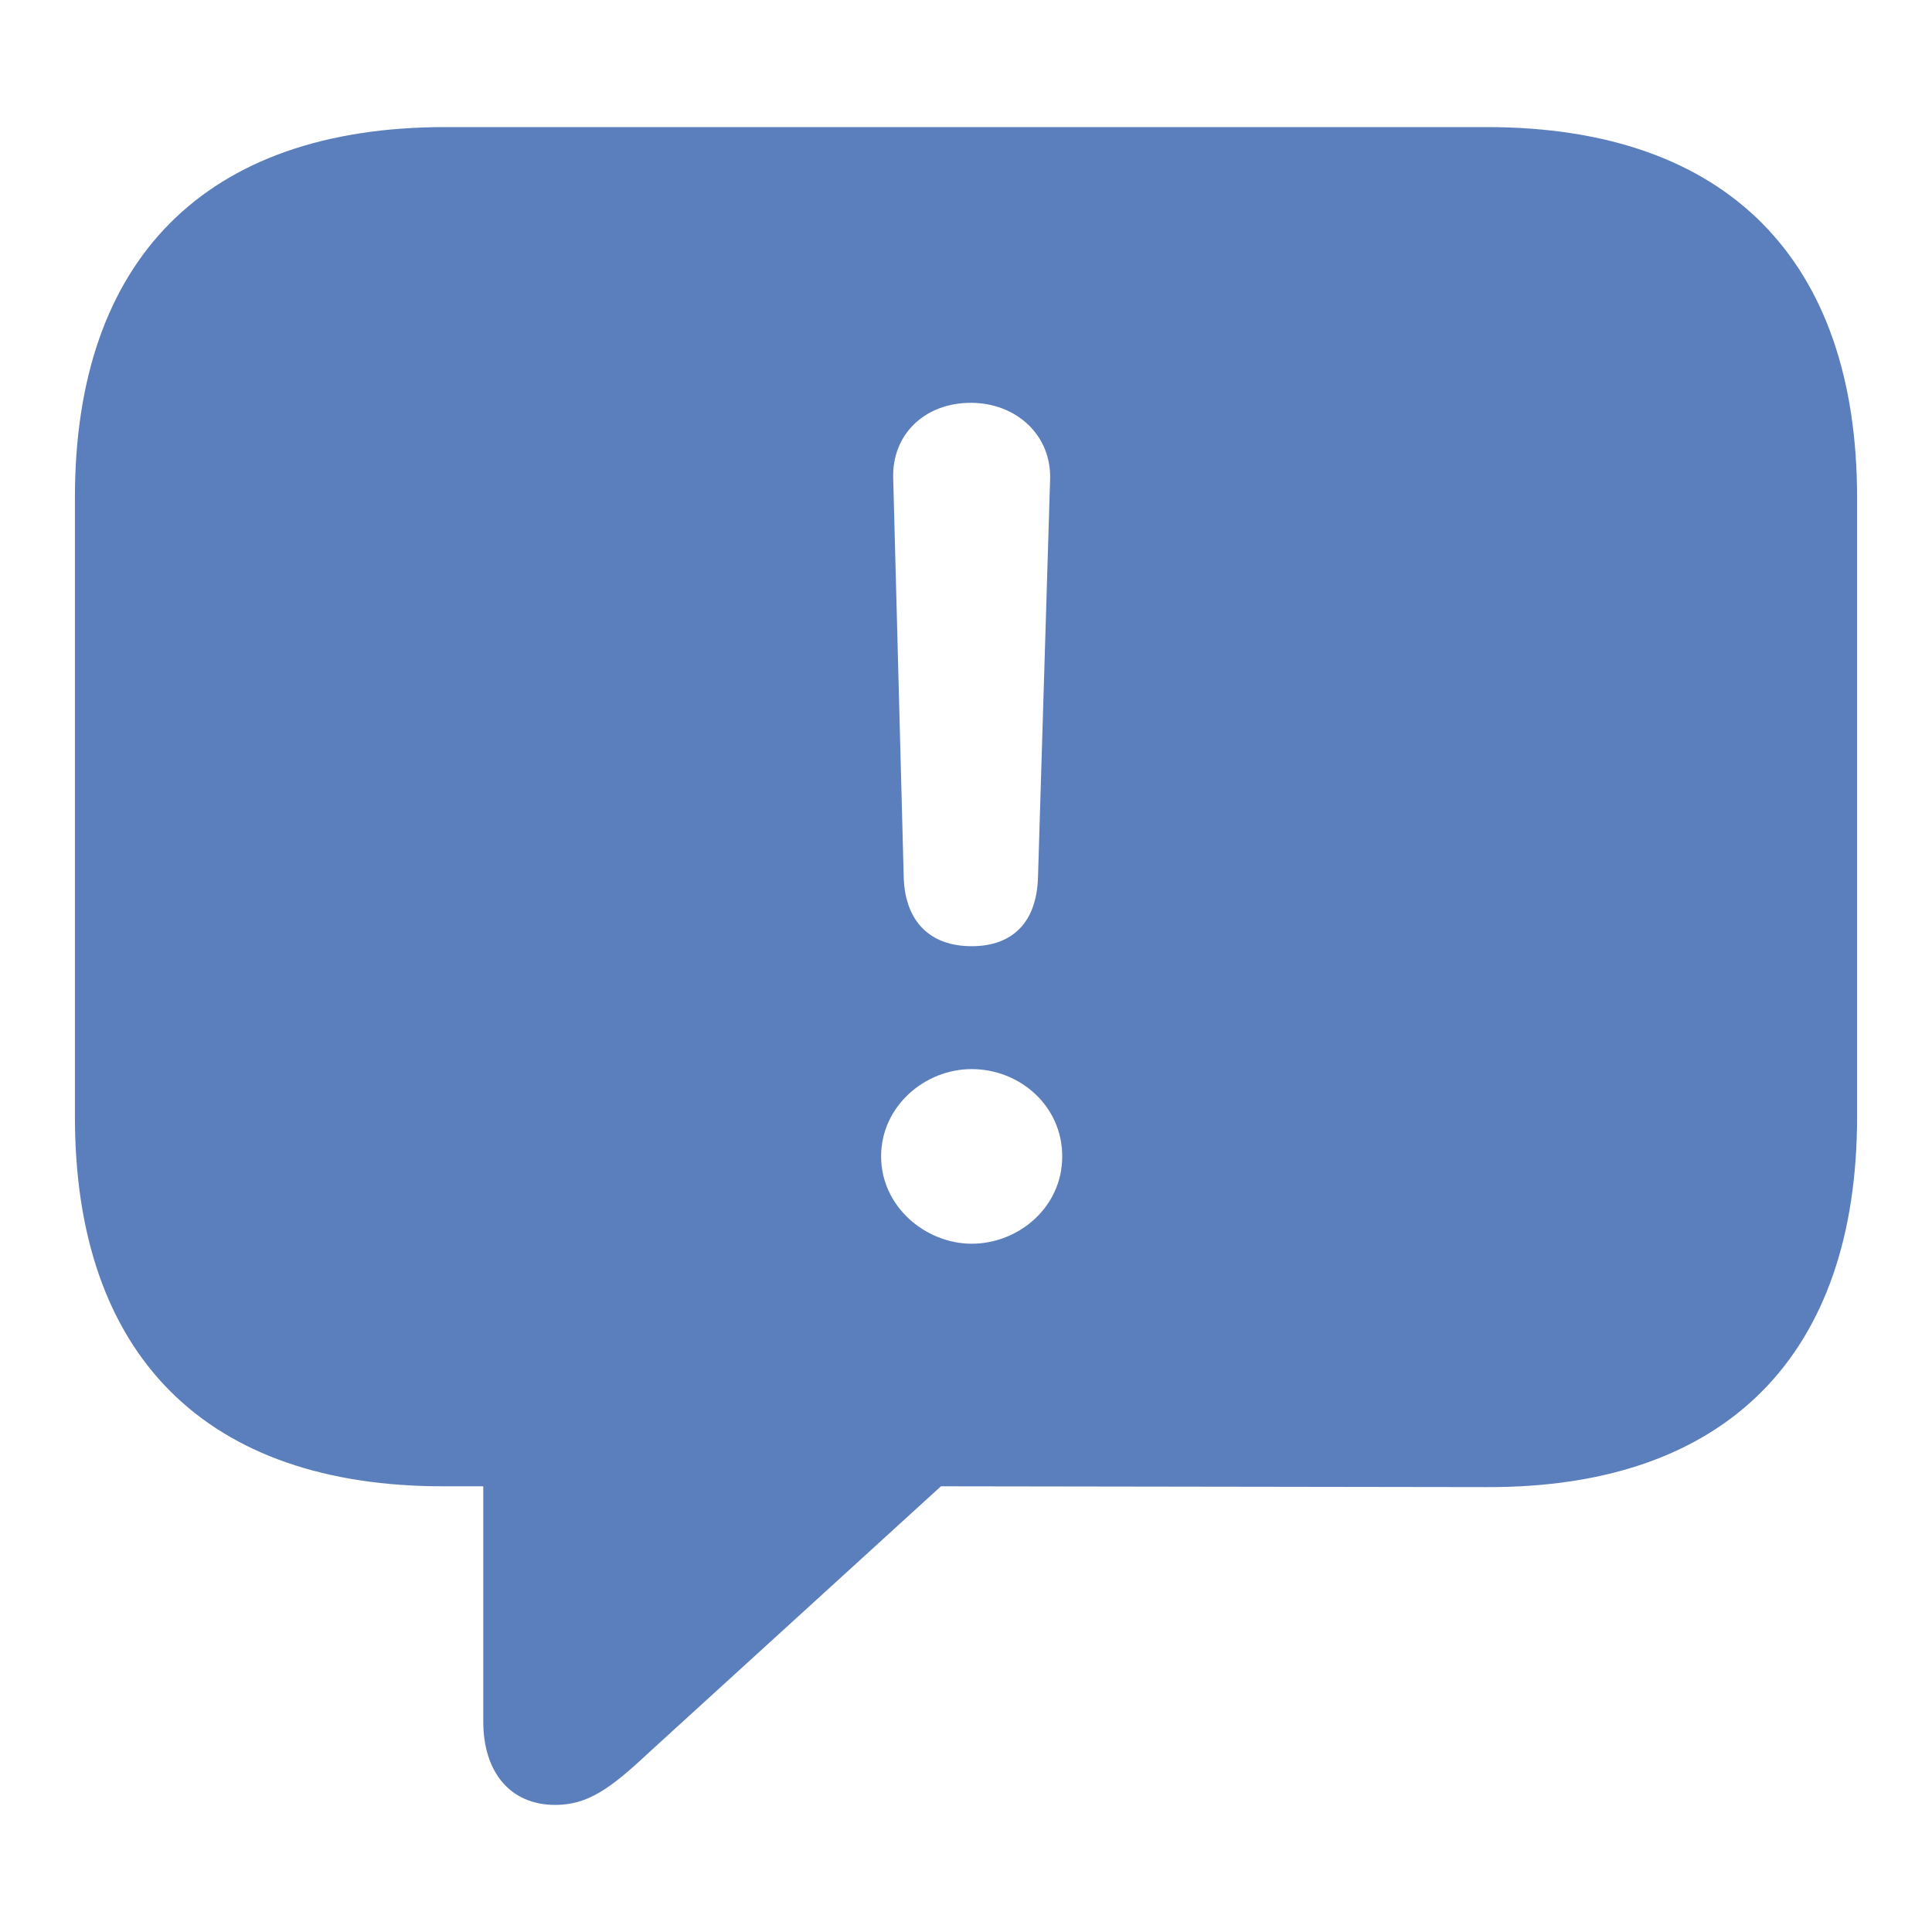 <?xml version="1.0" encoding="UTF-8"?> <svg xmlns="http://www.w3.org/2000/svg" width="36" height="36" viewBox="0 0 36 36" fill="none"><path d="M10.346 33.632C10.949 33.632 11.371 33.331 12.079 32.667L17.533 27.695L27.703 27.71C32.193 27.726 34.604 25.224 34.604 20.81V9.269C34.604 4.854 32.193 2.368 27.703 2.368H8.297C3.823 2.368 1.396 4.839 1.396 9.269V20.81C1.396 25.239 3.822 27.71 8.297 27.695H9.005V32.08C9.005 33.014 9.502 33.632 10.346 33.632ZM18.106 17.631C17.322 17.631 16.87 17.163 16.84 16.365L16.644 8.922C16.614 8.093 17.232 7.506 18.091 7.506C18.934 7.506 19.597 8.108 19.567 8.937L19.341 16.365C19.311 17.179 18.875 17.631 18.106 17.631ZM18.106 23.175C17.247 23.175 16.418 22.483 16.418 21.548C16.418 20.613 17.232 19.921 18.106 19.921C18.995 19.921 19.793 20.599 19.793 21.548C19.793 22.497 18.979 23.175 18.106 23.175Z" fill="#5B7FBC"></path></svg> 